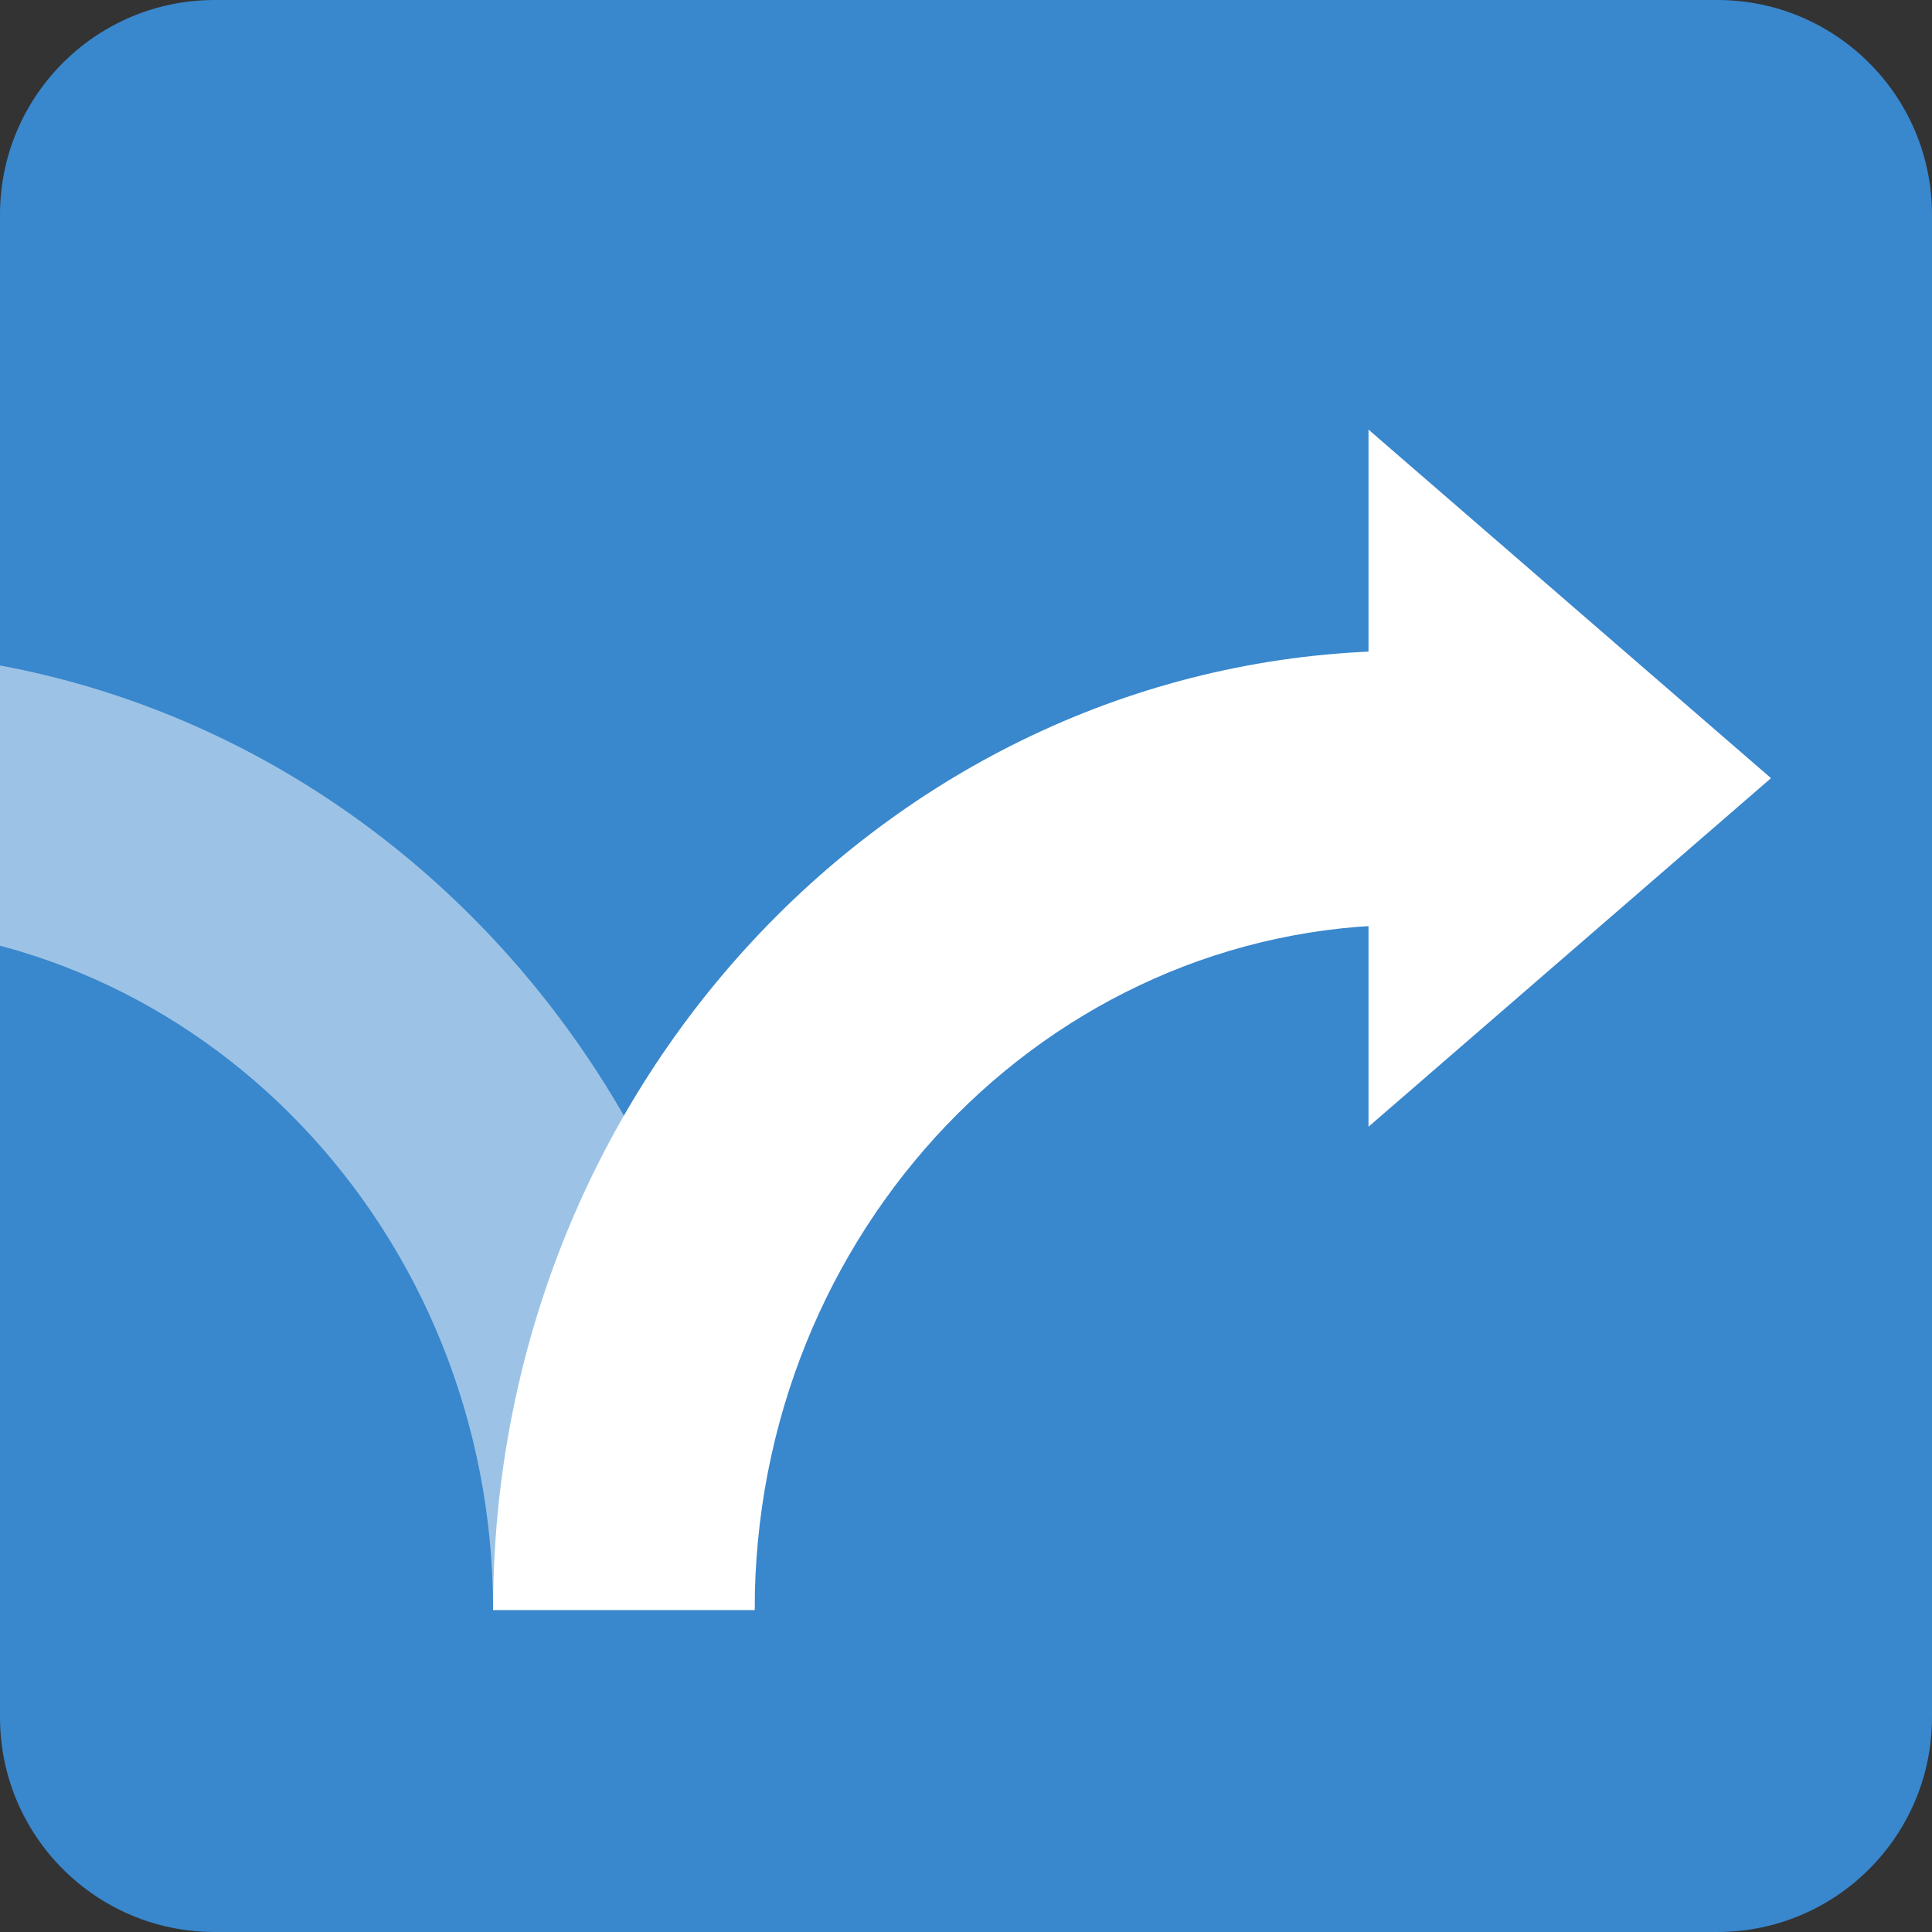 <svg width="36" height="36" viewBox="0 0 36 36" fill="none" xmlns="http://www.w3.org/2000/svg">
<rect x="0" y="0" width="36" height="36" fill="#333333" stroke="none"/>
<g clip-path="url(#clip0_248_719)">
<path d="M0 4C0 1.791 1.791 0 4 0H32C34.209 0 36 1.791 36 4V32C36 34.209 34.209 36 32 36H4C1.791 36 0 34.209 0 32V4Z" fill="#3987CD"/>
<path fill-rule="evenodd" clip-rule="evenodd" d="M9.188 30H14.062C14.062 20.128 6.423 12.125 -3 12.125V17.232C3.731 17.232 9.188 22.948 9.188 30Z" fill="white" fill-opacity="0.5"/>
<path fill-rule="evenodd" clip-rule="evenodd" d="M26.25 17.232V12.125C16.827 12.125 9.188 20.128 9.188 30H14.062C14.062 22.948 19.519 17.232 26.25 17.232Z" fill="white"/>
<path d="M33 14.5L25.5 20.995L25.5 8.005L33 14.5Z" fill="white"/>
</g>
<defs>
<clipPath id="clip0_248_719">
<path d="M0 4C0 1.791 1.791 0 4 0H32C34.209 0 36 1.791 36 4V32C36 34.209 34.209 36 32 36H4C1.791 36 0 34.209 0 32V4Z" fill="white"/>
</clipPath>
</defs>
</svg>
